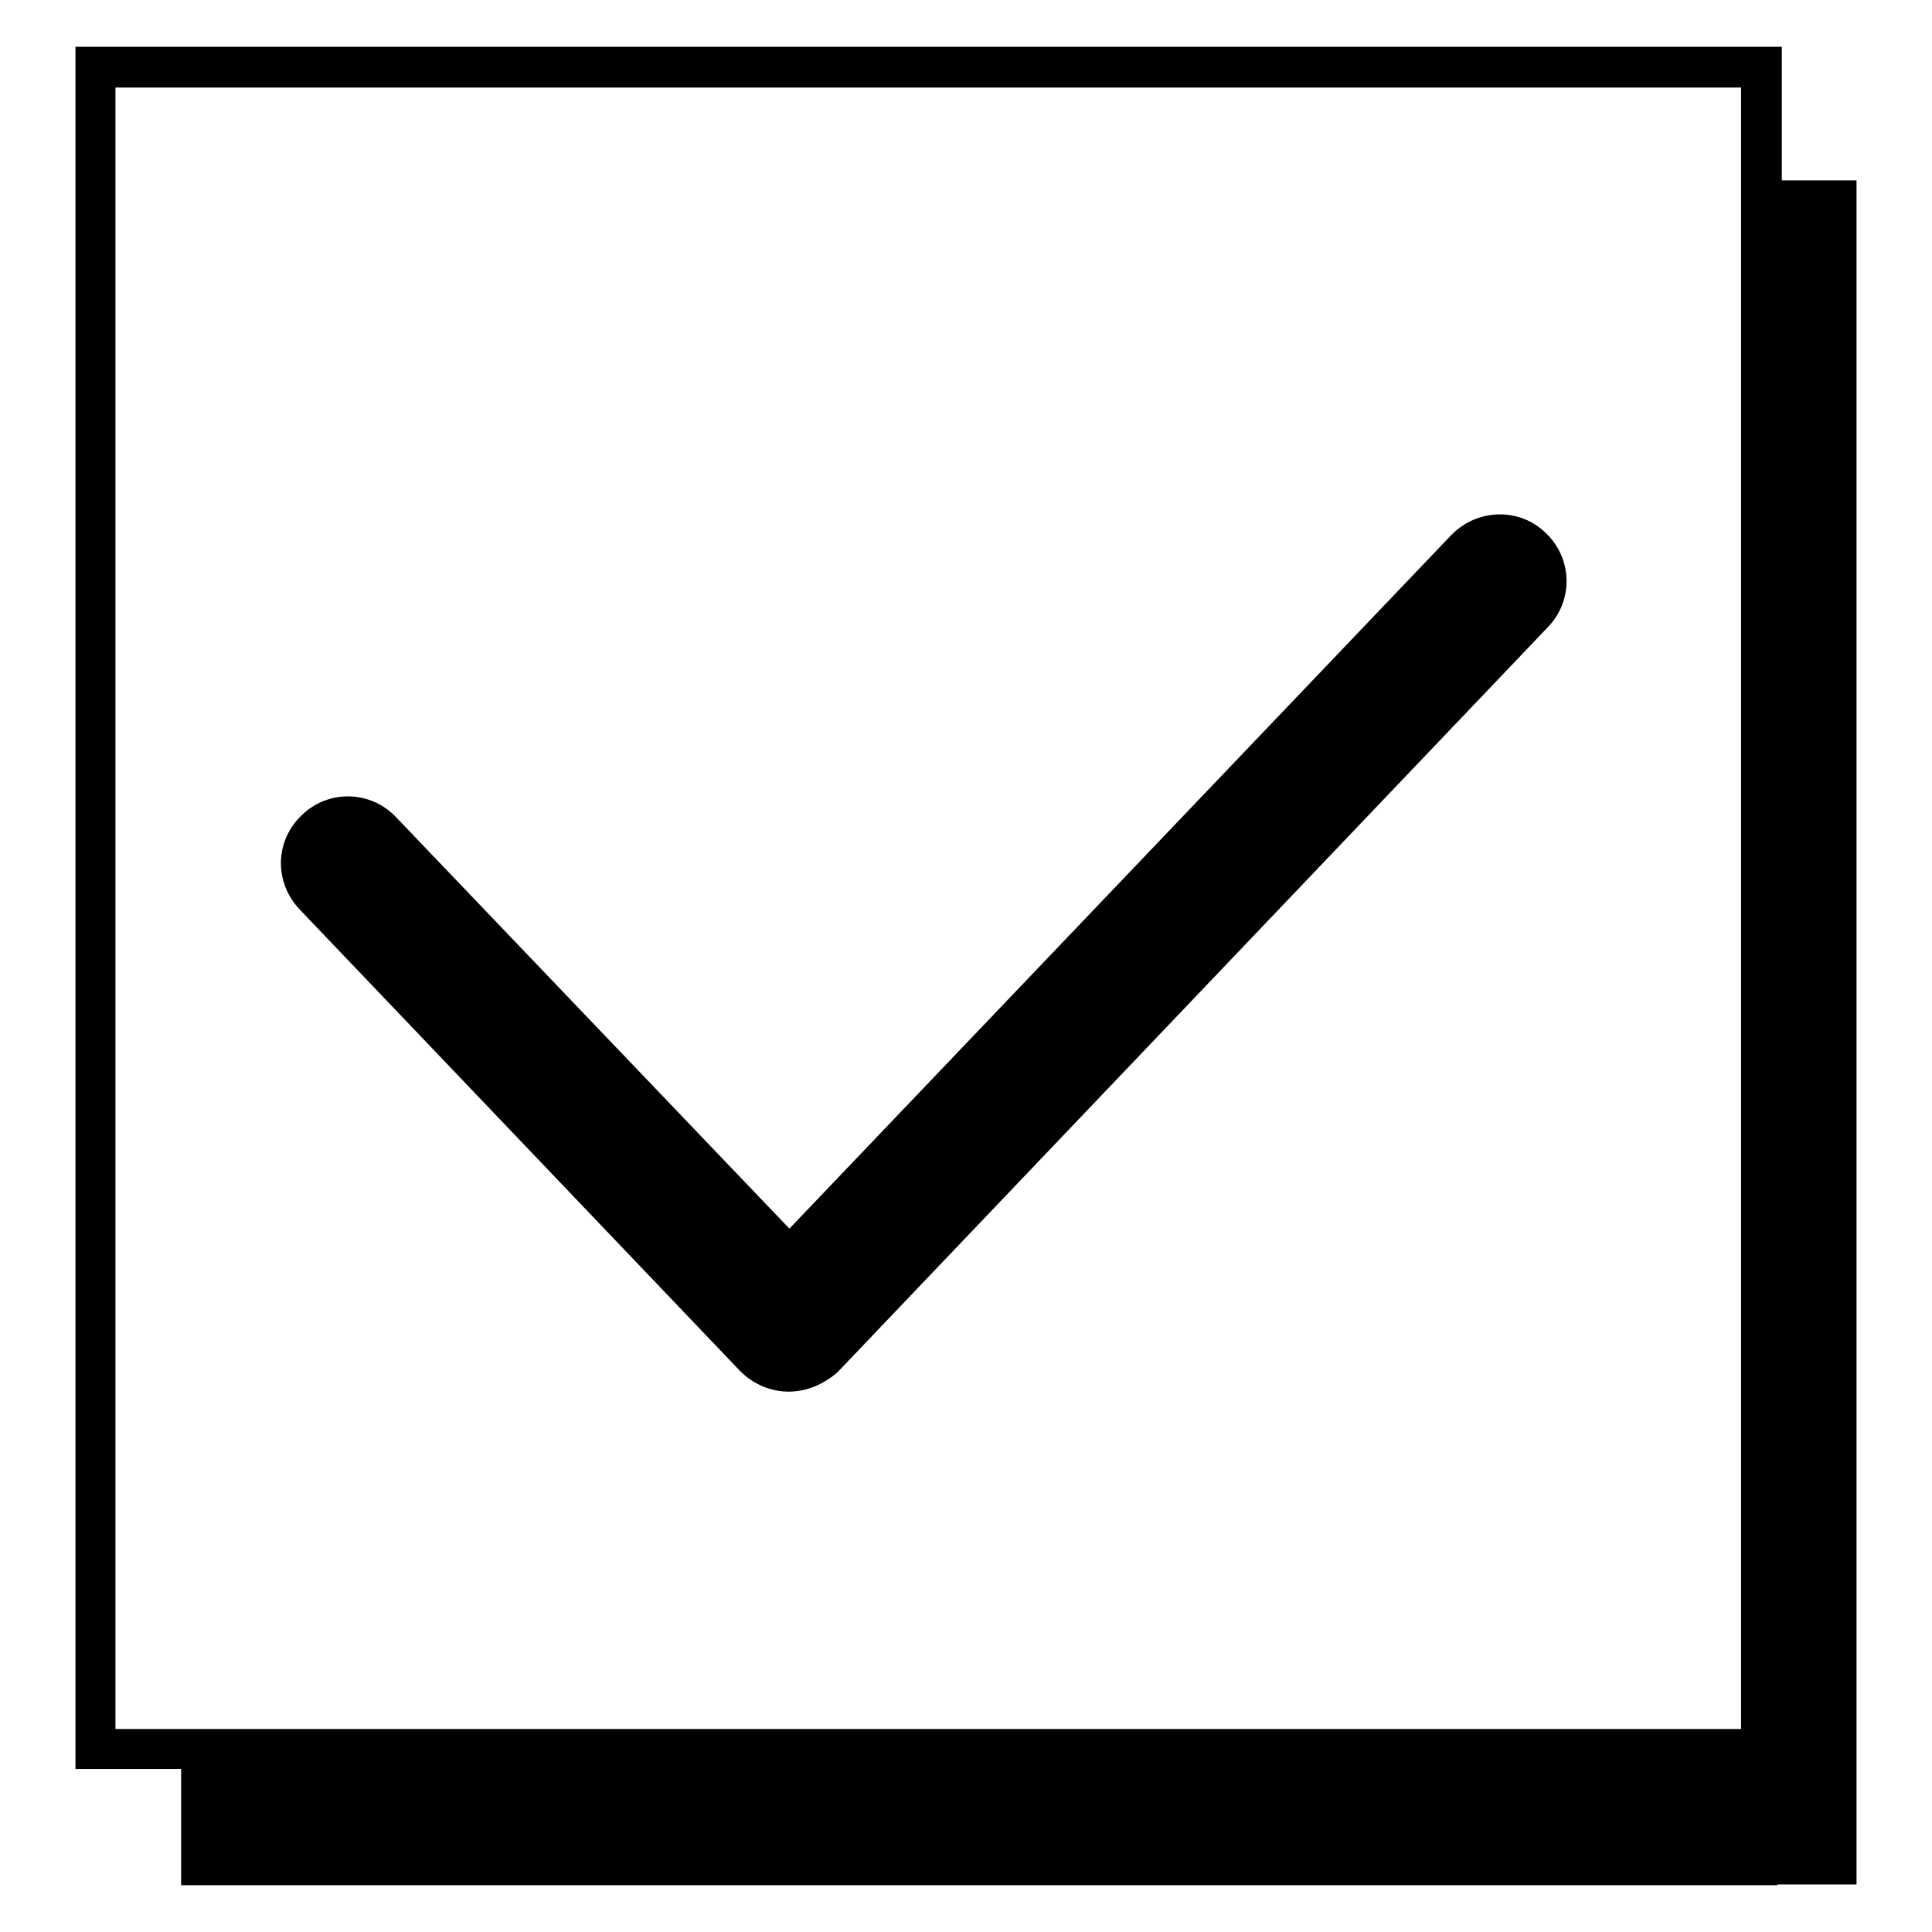 <?xml version="1.0" encoding="utf-8"?>
<!-- Svg Vector Icons : http://www.onlinewebfonts.com/icon -->
<!DOCTYPE svg PUBLIC "-//W3C//DTD SVG 1.1//EN" "http://www.w3.org/Graphics/SVG/1.1/DTD/svg11.dtd">
<svg version="1.1" xmlns="http://www.w3.org/2000/svg" xmlns:xlink="http://www.w3.org/1999/xlink" x="0px" y="0px" viewBox="0 0 256 256" enable-background="new 0 0 256 256" xml:space="preserve">
<g><g><path fill="#000000" d="M235.4,23.9H246v225.8h-10.6V23.9z"/><path fill="#000000" d="M236.1,234.4H10V6.2h226.1V234.4L236.1,234.4z M15.3,229.1h215.4V11.6H15.3V229.1z"/><path fill="#000000" d="M24,233.8h211.5v16H24V233.8L24,233.8z"/><path fill="#000000" d="M104.5,184.4c-2.4,0-4.7-1-6.4-2.7l-58.4-61.2c-3.4-3.6-3.3-9.1,0.3-12.5c3.5-3.4,9.1-3.3,12.5,0.3l52.1,54.5l87.7-91.9c3.4-3.5,9-3.7,12.5-0.3c3.6,3.4,3.7,9,0.3,12.5l-94.1,98.7C109.2,183.4,106.9,184.4,104.5,184.4z"/></g></g>
</svg>